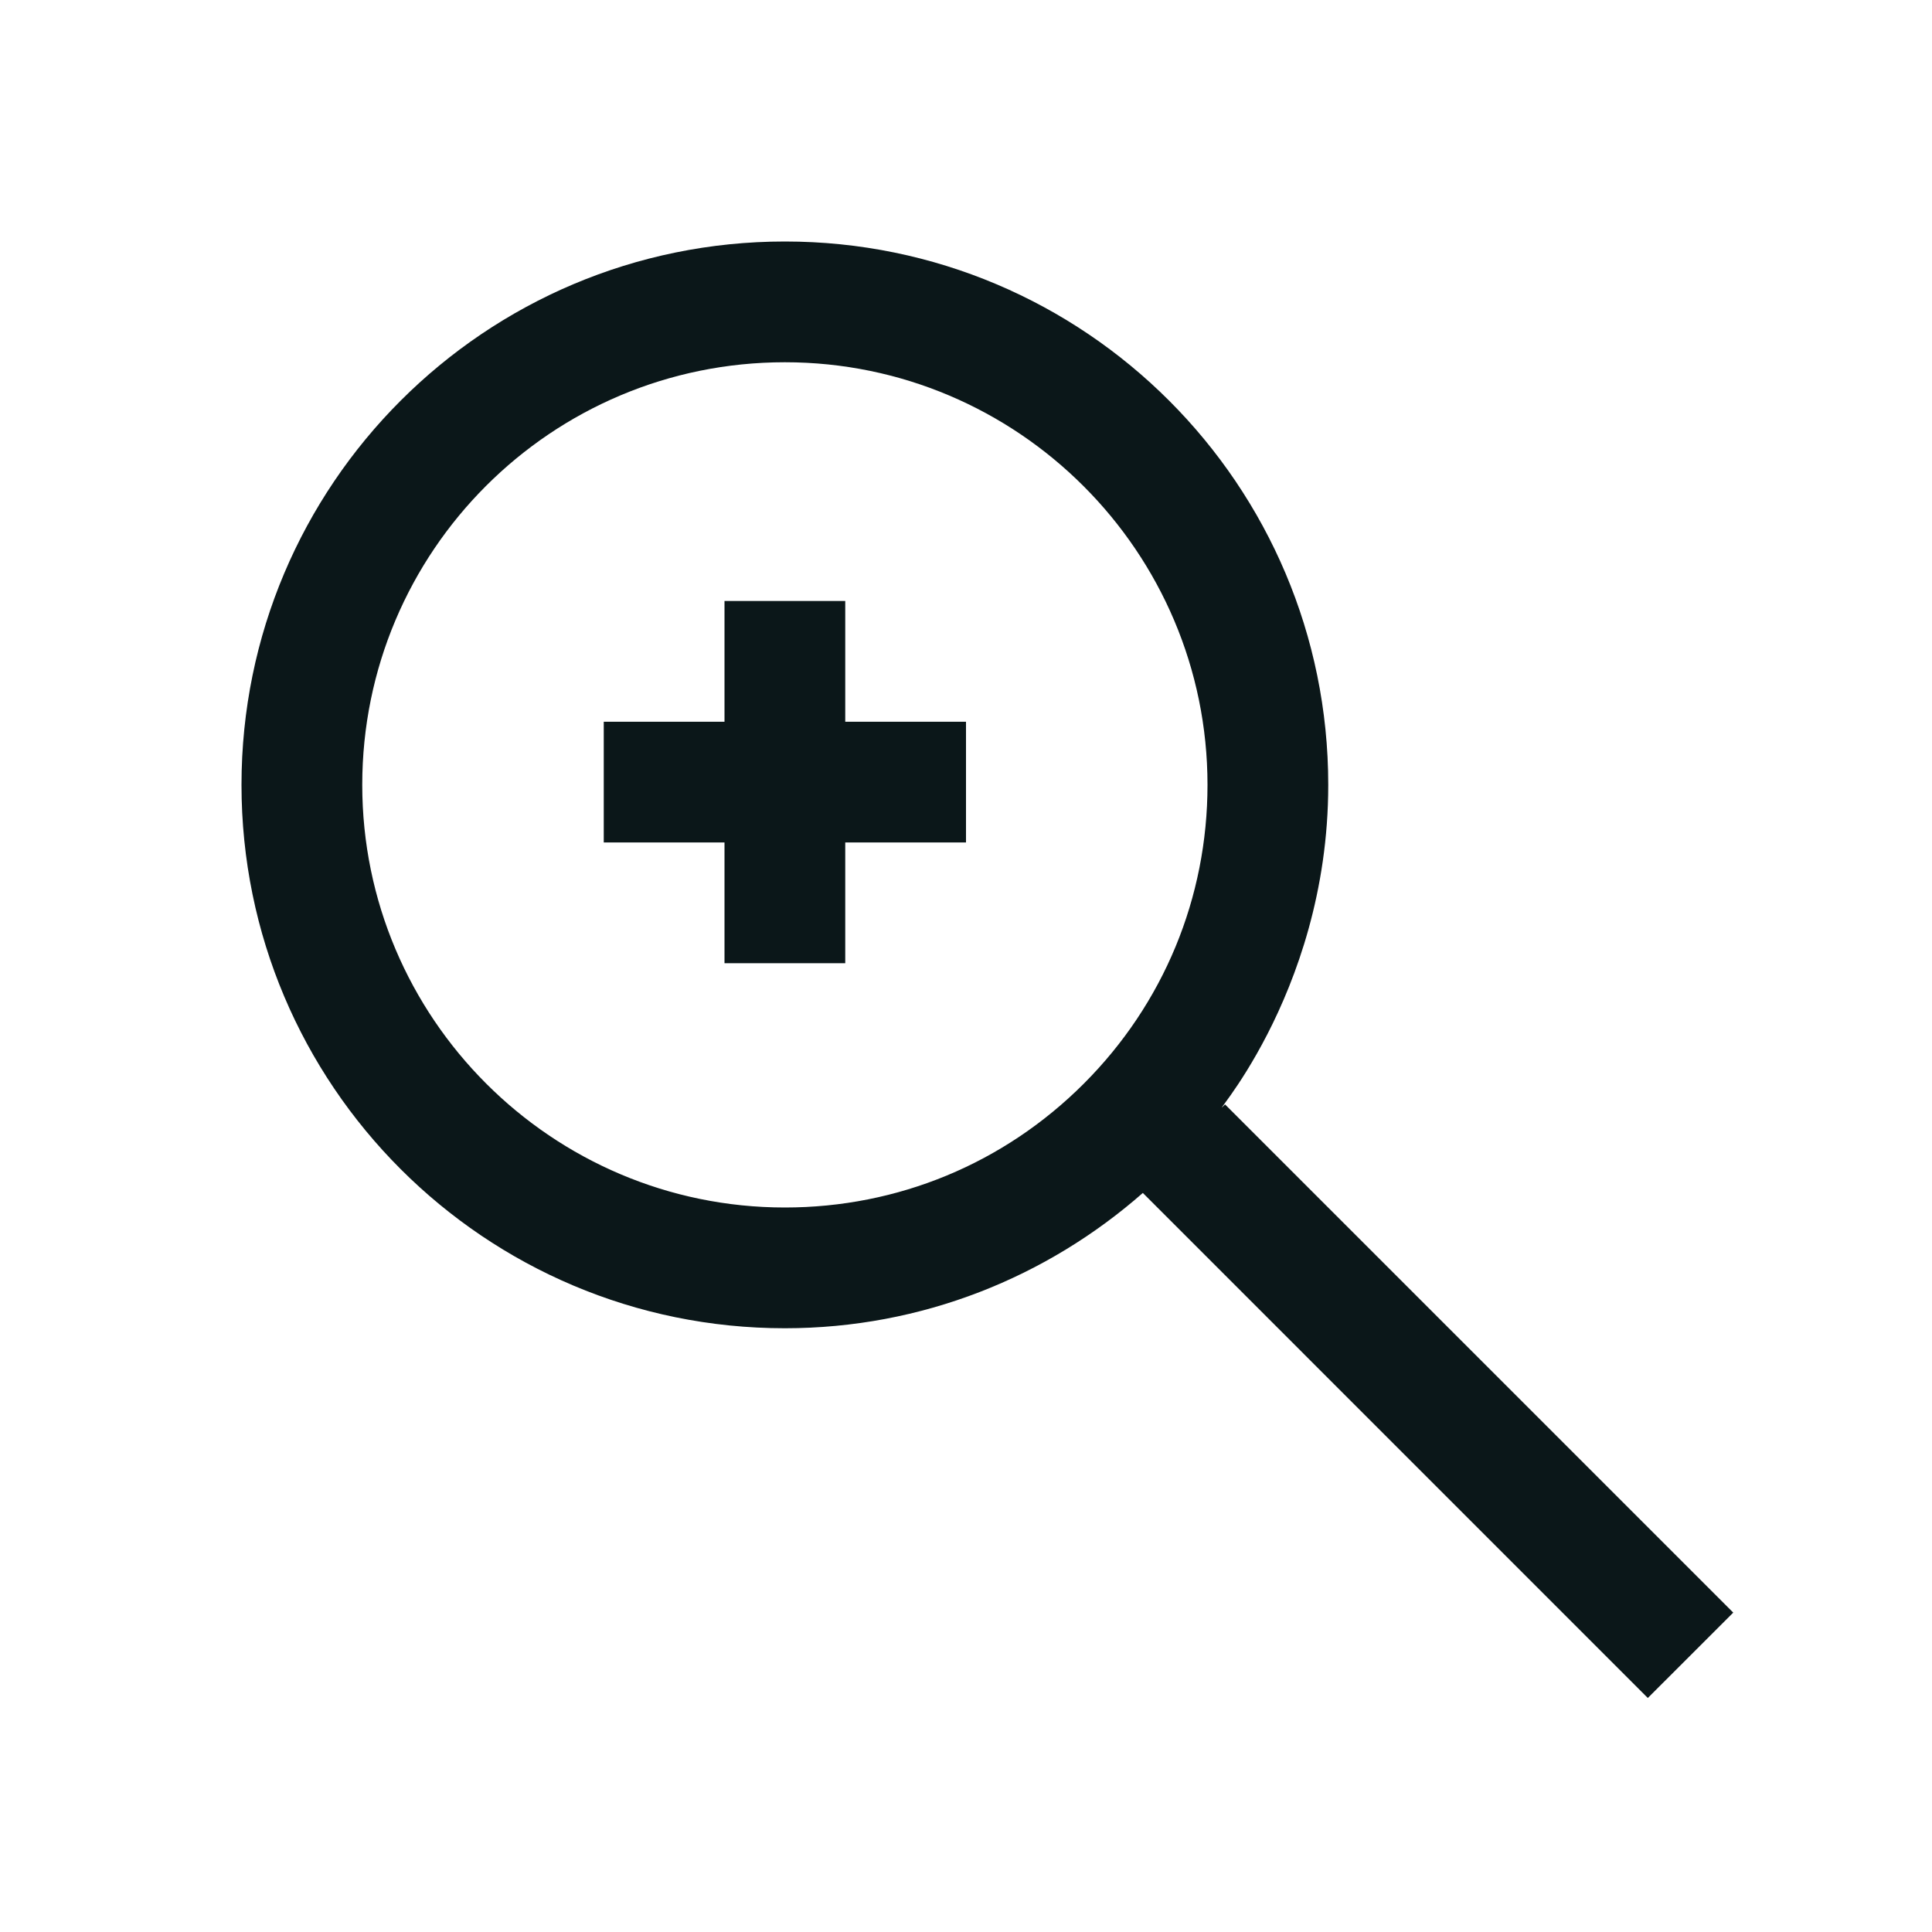<?xml version="1.0" encoding="utf-8"?><!-- Скачано с сайта svg4.ru / Downloaded from svg4.ru -->
<svg version="1.1" id="Uploaded to svgrepo.com" xmlns="http://www.w3.org/2000/svg" xmlns:xlink="http://www.w3.org/1999/xlink" 
	 width="800px" height="800px" viewBox="0 0 32 32" xml:space="preserve">
<style type="text/css">
	.bentblocks_een{fill:#0B1719;}
</style>
<path class="bentblocks_een" d="M14,11.954h2v2h-2v2h-2v-2h-2v-2h2v-2h2V11.954z M27.293,28.124l-8.364-8.365
	C17.345,21.15,15.274,22,13,22c-4.971,0-9-4.029-9-9c0-4.971,4.03-9,9-9c4.971,0,9,4.029,9,9c0,3.547-2.121,5.705-1.709,5.293
	l8.417,8.417L27.293,28.124z M17.95,17.95C19.272,16.628,20,14.87,20,13c0-3.86-3.14-7-7-7c-3.869,0-7,3.131-7,7c0,3.86,3.14,7,7,7
	C14.87,20,16.628,19.272,17.95,17.95z"/>
</svg>